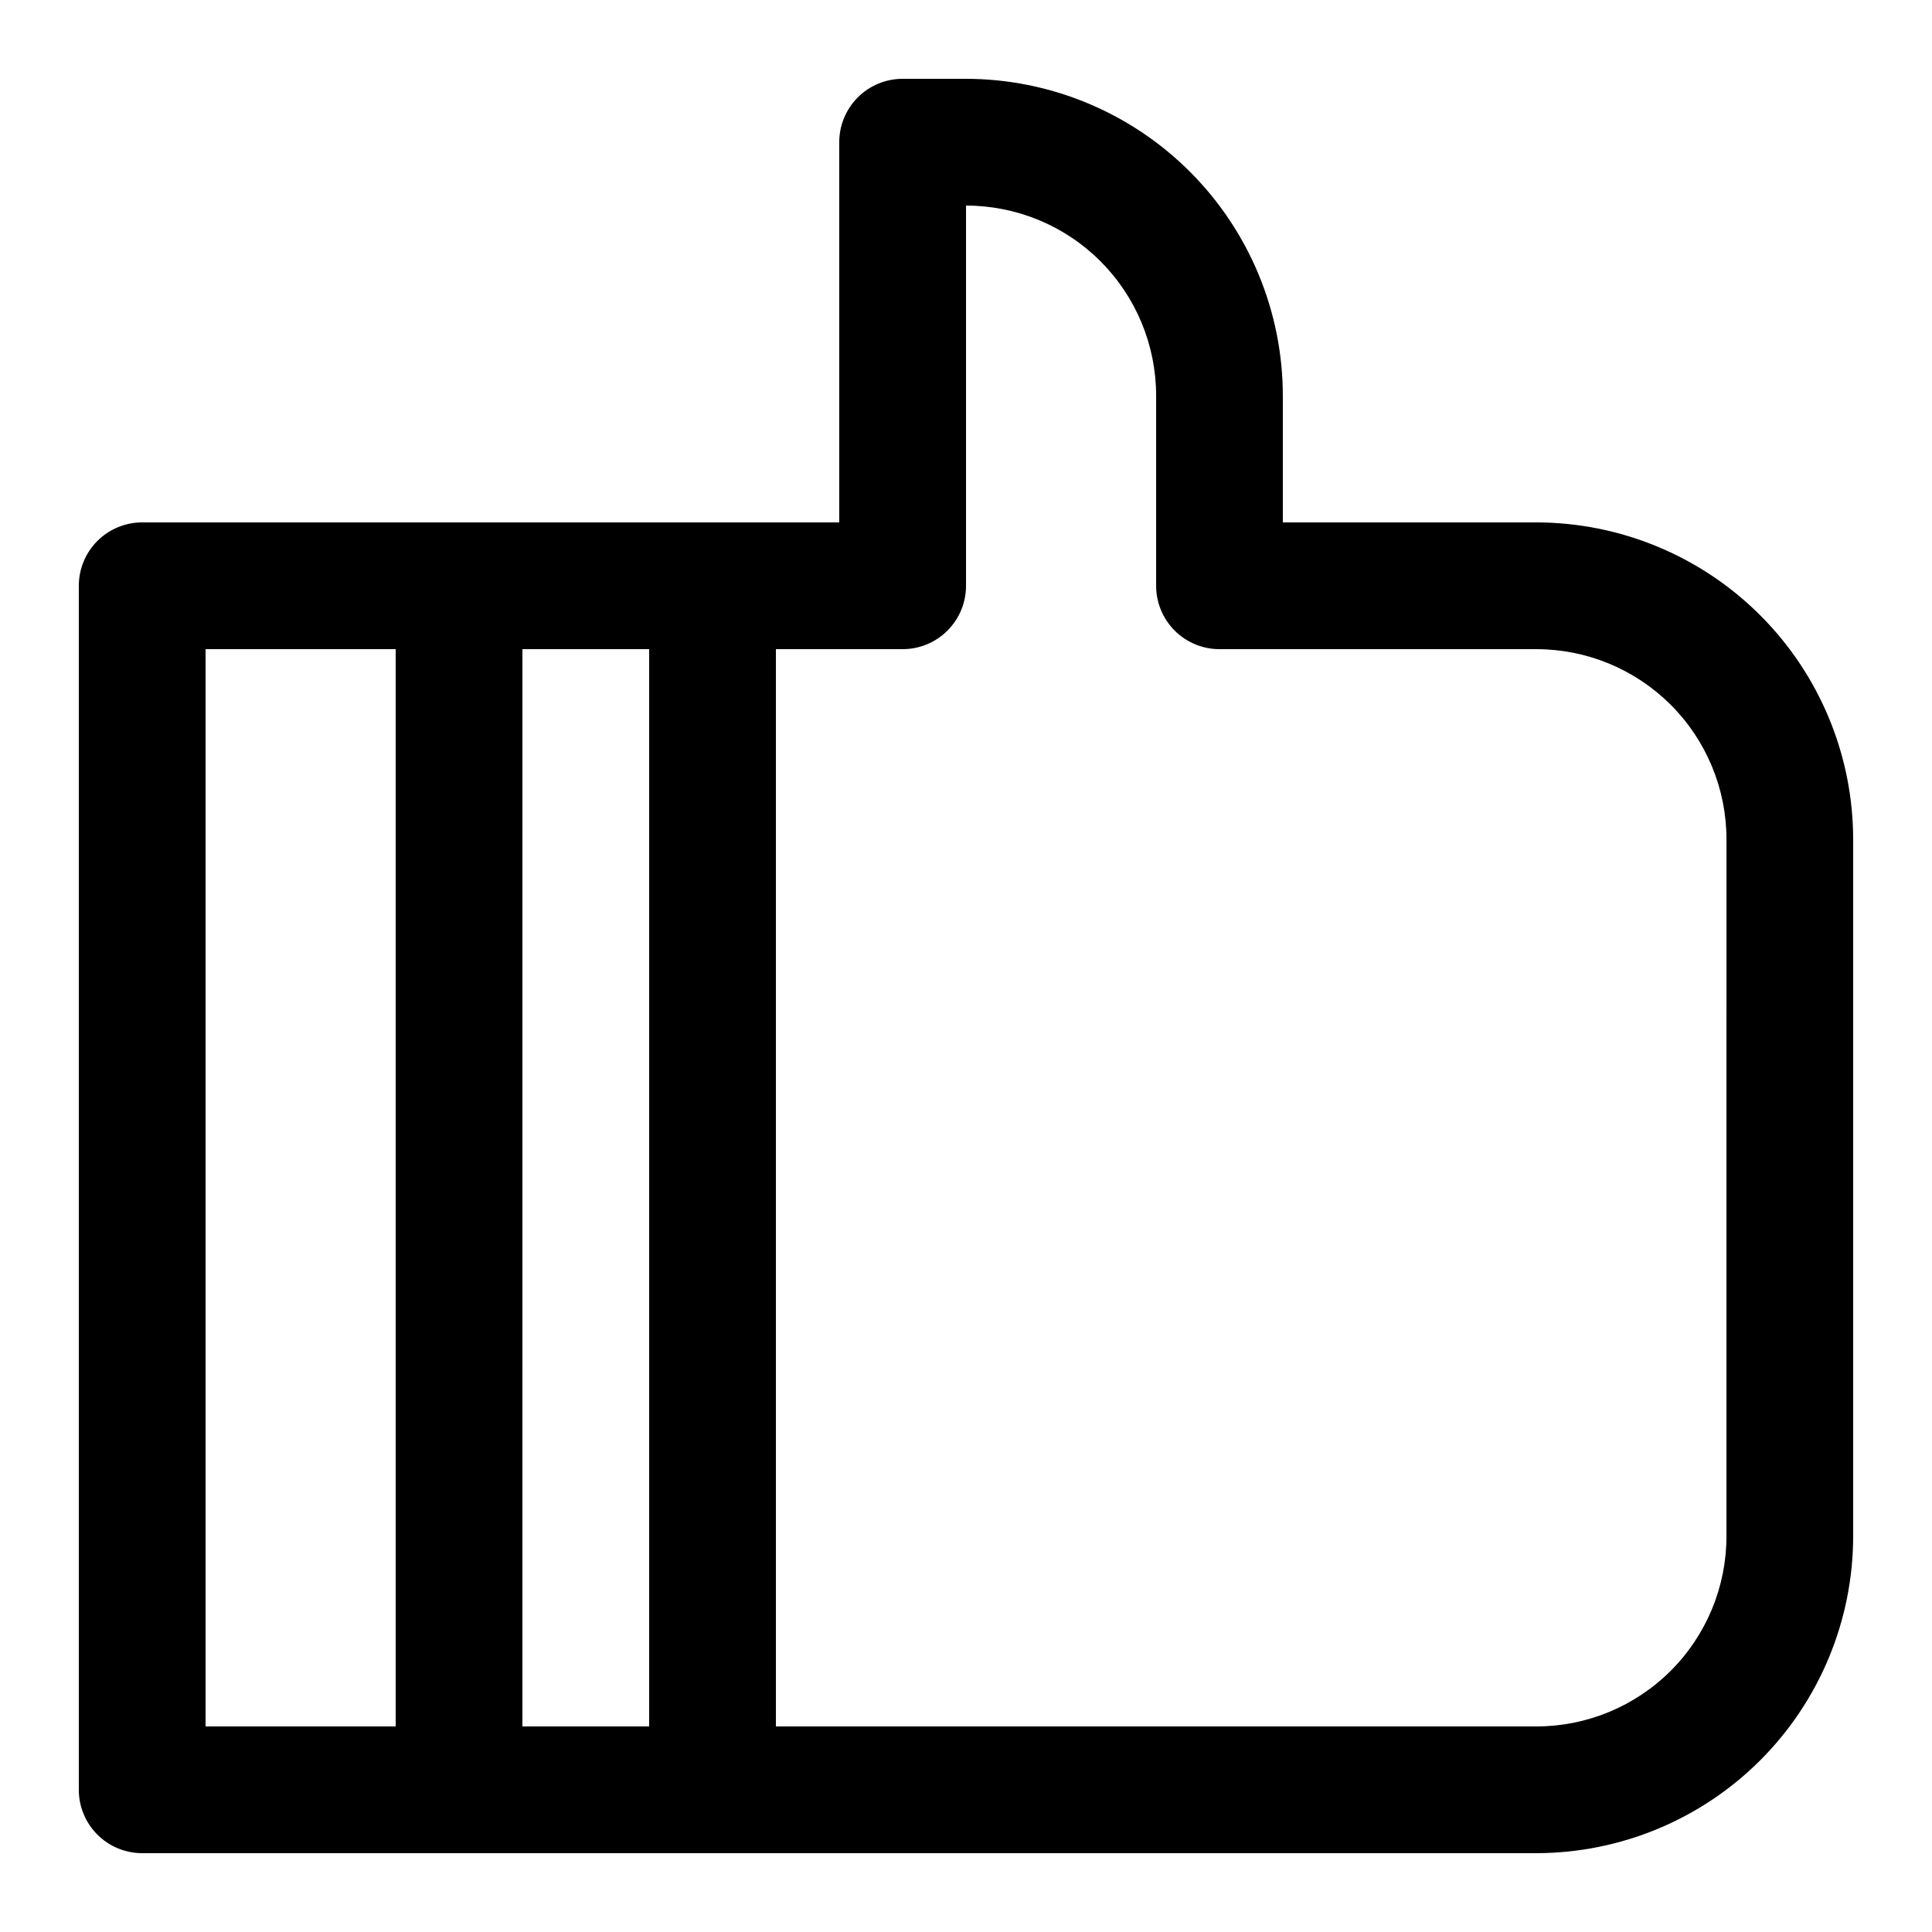 <?xml version="1.0" encoding="UTF-8"?>
<!-- Uploaded to: ICON Repo, www.svgrepo.com, Generator: ICON Repo Mixer Tools -->
<svg fill="#000000" width="800px" height="800px" version="1.1" viewBox="144 144 512 512" xmlns="http://www.w3.org/2000/svg">
 <path d="m551.14 282.44h-67.176v-33.586c-0.023-22.262-8.879-43.605-24.621-59.344-15.742-15.742-37.082-24.598-59.344-24.625h-16.797c-4.453 0-8.723 1.77-11.875 4.918-3.148 3.152-4.918 7.422-4.918 11.875v100.76h-184.73c-4.453 0-8.723 1.77-11.875 4.922-3.148 3.148-4.918 7.418-4.918 11.875v319.08c0 4.453 1.77 8.727 4.918 11.875 3.152 3.148 7.422 4.918 11.875 4.918h369.46c22.262-0.027 43.605-8.883 59.348-24.621 15.738-15.742 24.594-37.086 24.621-59.348v-184.73c-0.027-22.262-8.883-43.602-24.621-59.344-15.742-15.742-37.086-24.598-59.348-24.625zm-352.66 33.59h50.379v285.49h-50.379zm83.969 0h33.586v285.49h-33.59zm319.08 235.11c0 13.363-5.309 26.176-14.758 35.625s-22.262 14.758-35.625 14.758h-201.52v-285.49h33.586c4.457 0 8.727-1.77 11.875-4.918 3.152-3.152 4.922-7.422 4.922-11.875v-100.76c13.359 0 26.176 5.305 35.625 14.754 9.445 9.449 14.754 22.262 14.754 35.625v50.383c0 4.453 1.77 8.723 4.918 11.875 3.152 3.148 7.422 4.918 11.875 4.918h83.969c13.363 0 26.176 5.309 35.625 14.754 9.449 9.449 14.758 22.266 14.758 35.625z"/>
</svg>